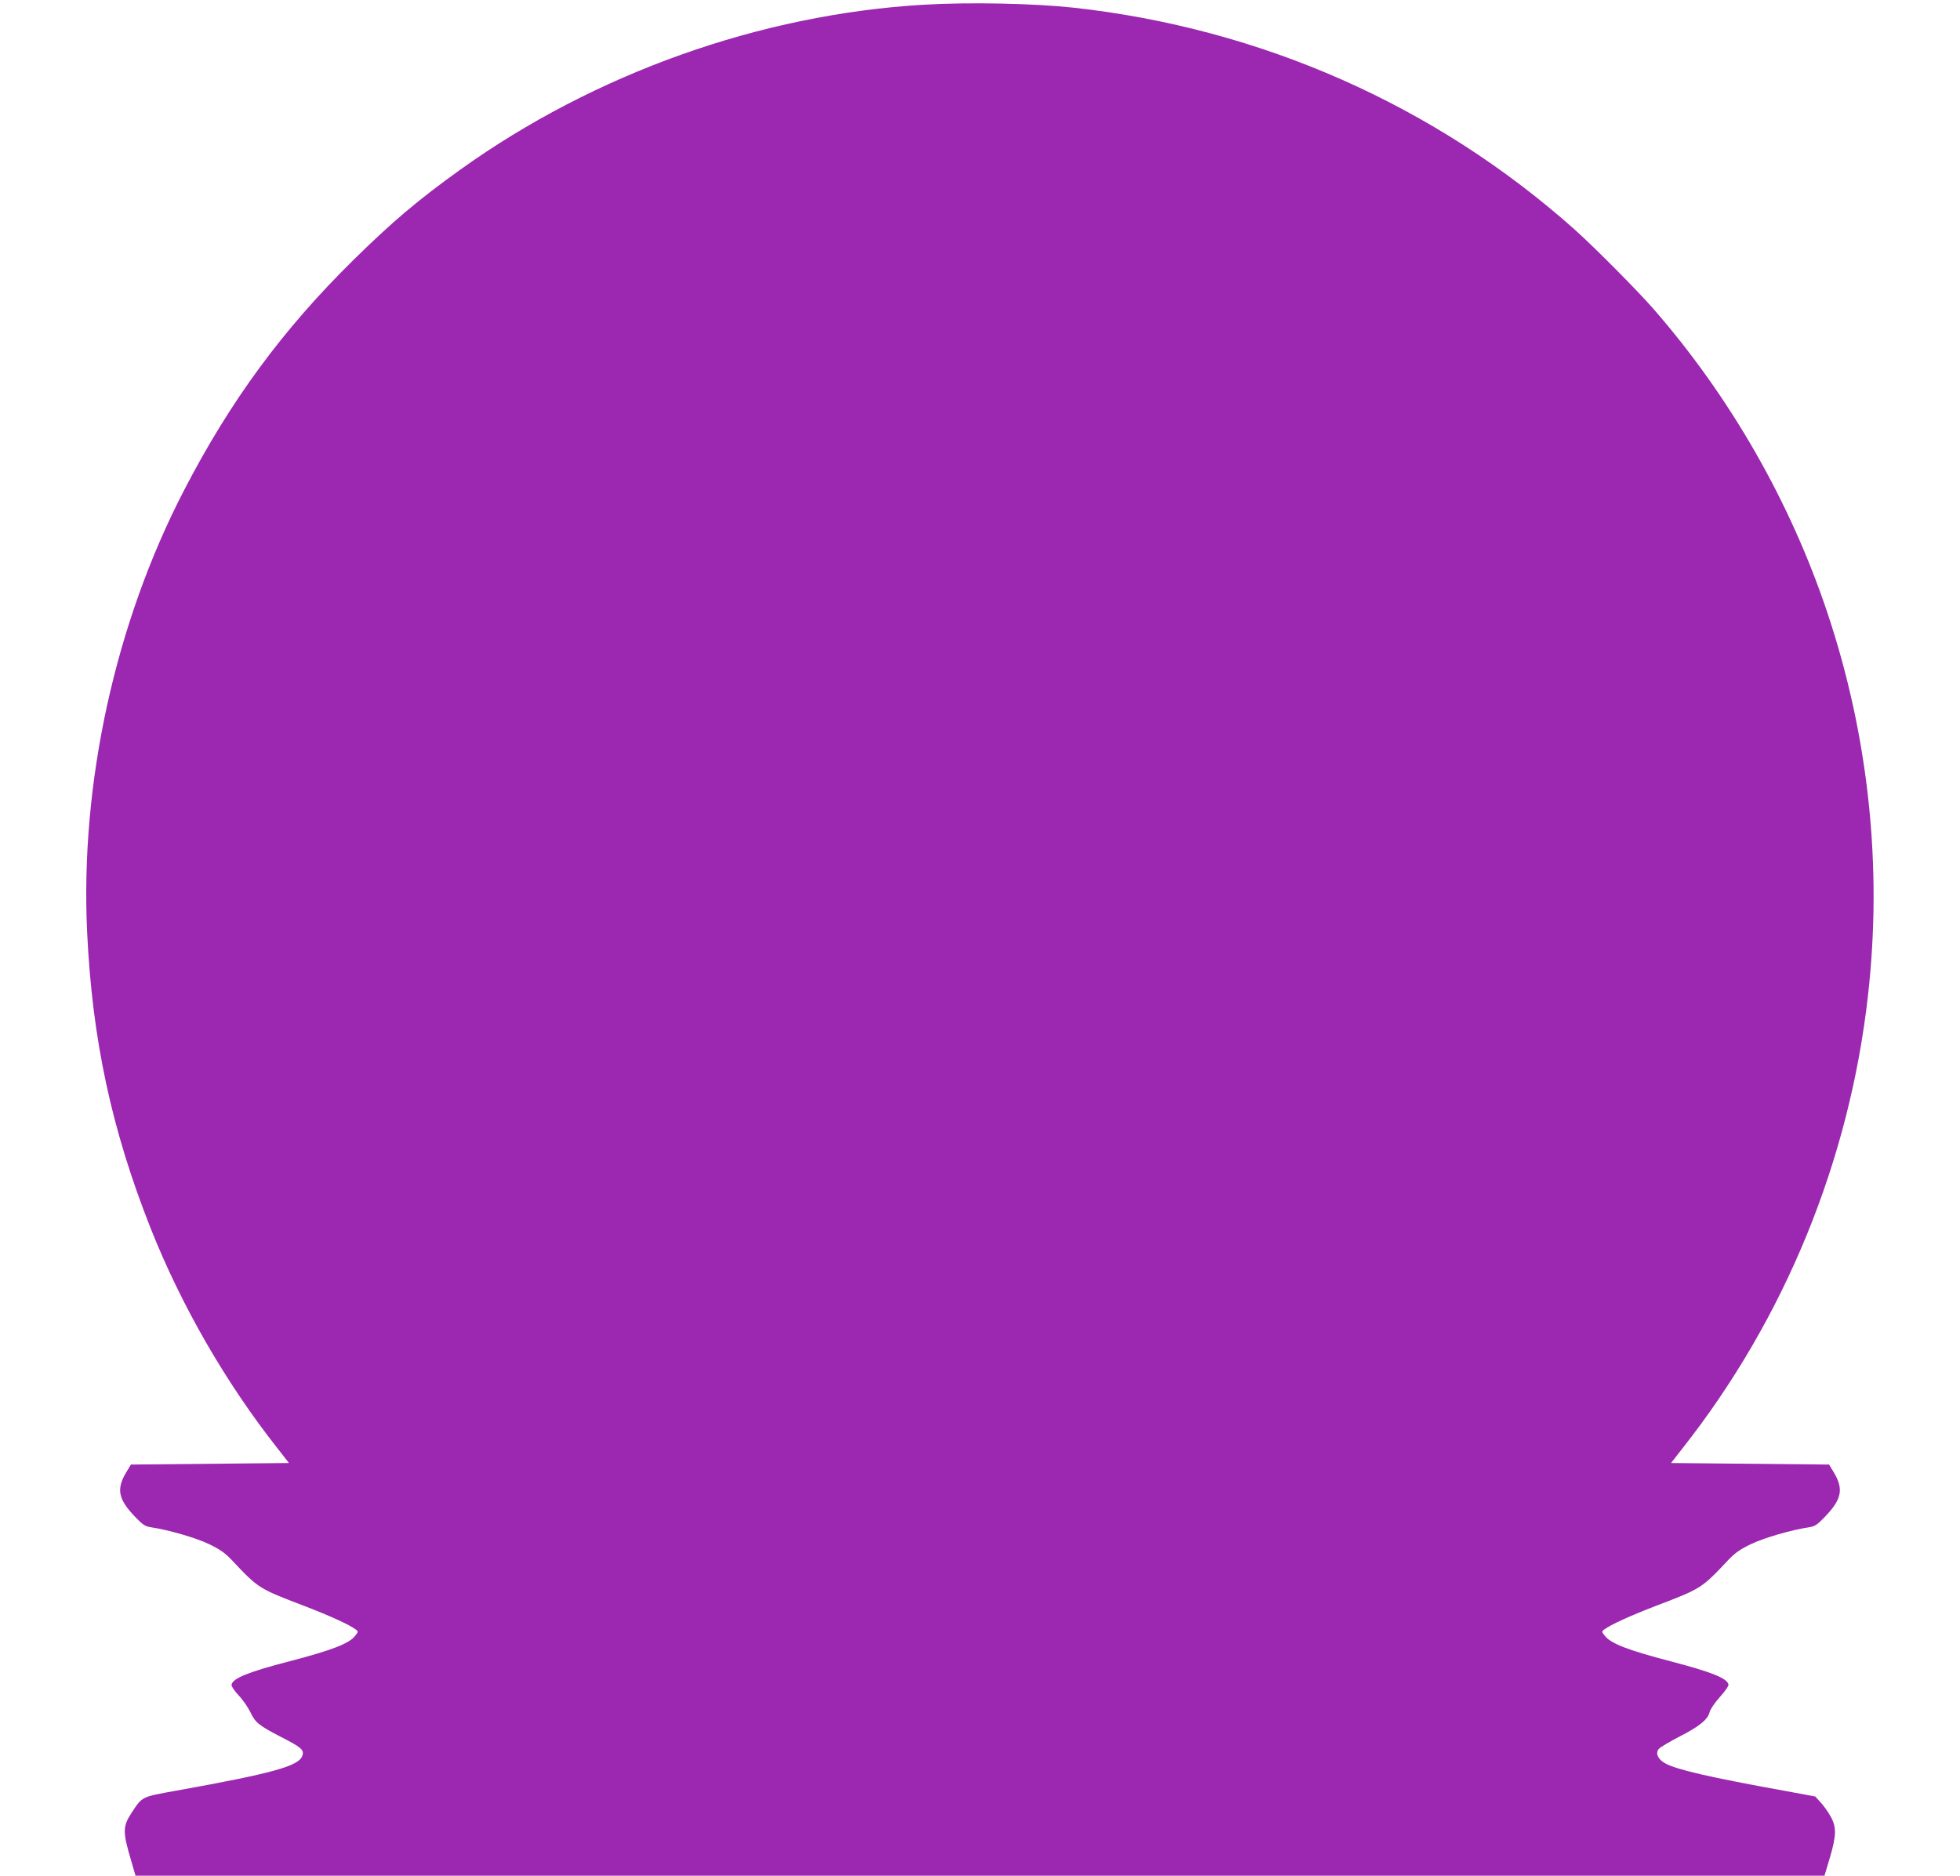 <?xml version="1.0" standalone="no"?>
<!DOCTYPE svg PUBLIC "-//W3C//DTD SVG 20010904//EN"
 "http://www.w3.org/TR/2001/REC-SVG-20010904/DTD/svg10.dtd">
<svg version="1.0" xmlns="http://www.w3.org/2000/svg"
 width="1280pt" height="1225pt" viewBox="0 0 1280 1225"
 preserveAspectRatio="xMidYMid meet">
<g transform="translate(0,1225) scale(0.1,-0.1)"
fill="#9c27b0" stroke="none">
<path d="M6030 12219 c-1065 -63 -2146 -448 -3024 -1077 -276 -198 -444 -340
-699 -591 -460 -453 -802 -918 -1104 -1501 -450 -867 -680 -1915 -634 -2887
33 -700 159 -1288 414 -1933 200 -505 492 -1012 830 -1440 l74 -95 -516 -5
-516 -5 -32 -53 c-64 -108 -50 -174 57 -286 53 -55 67 -65 108 -71 114 -17
293 -69 378 -110 69 -33 104 -58 145 -101 178 -189 177 -188 475 -302 169 -65
296 -123 337 -154 18 -13 17 -15 -3 -41 -40 -51 -147 -93 -430 -167 -273 -71
-370 -111 -378 -153 -2 -9 18 -39 46 -69 28 -29 62 -79 77 -110 32 -68 55 -87
202 -163 133 -68 151 -84 137 -123 -23 -66 -194 -114 -824 -227 -228 -41 -220
-37 -291 -145 -58 -89 -59 -123 -1 -317 l27 -93 5515 0 5515 0 35 117 c43 145
44 200 6 268 -15 28 -44 69 -64 91 l-37 41 -205 38 c-477 86 -704 138 -776
179 -48 27 -65 67 -40 95 9 10 71 47 137 81 129 66 183 111 194 159 4 17 33
60 66 97 33 36 59 73 57 82 -8 41 -107 81 -378 152 -283 74 -390 116 -430 167
-20 26 -21 28 -3 41 41 31 168 89 337 154 298 114 297 113 475 302 41 43 76
68 145 101 85 41 264 93 378 110 41 6 55 16 108 71 107 112 121 178 57 286
l-32 53 -516 5 -516 5 74 95 c668 847 1091 1879 1212 2958 95 838 5 1691 -264
2497 -242 726 -636 1414 -1139 1990 -108 123 -388 405 -516 519 -908 808
-2044 1311 -3270 1446 -262 28 -681 37 -980 19z"/>
</g>
</svg>
